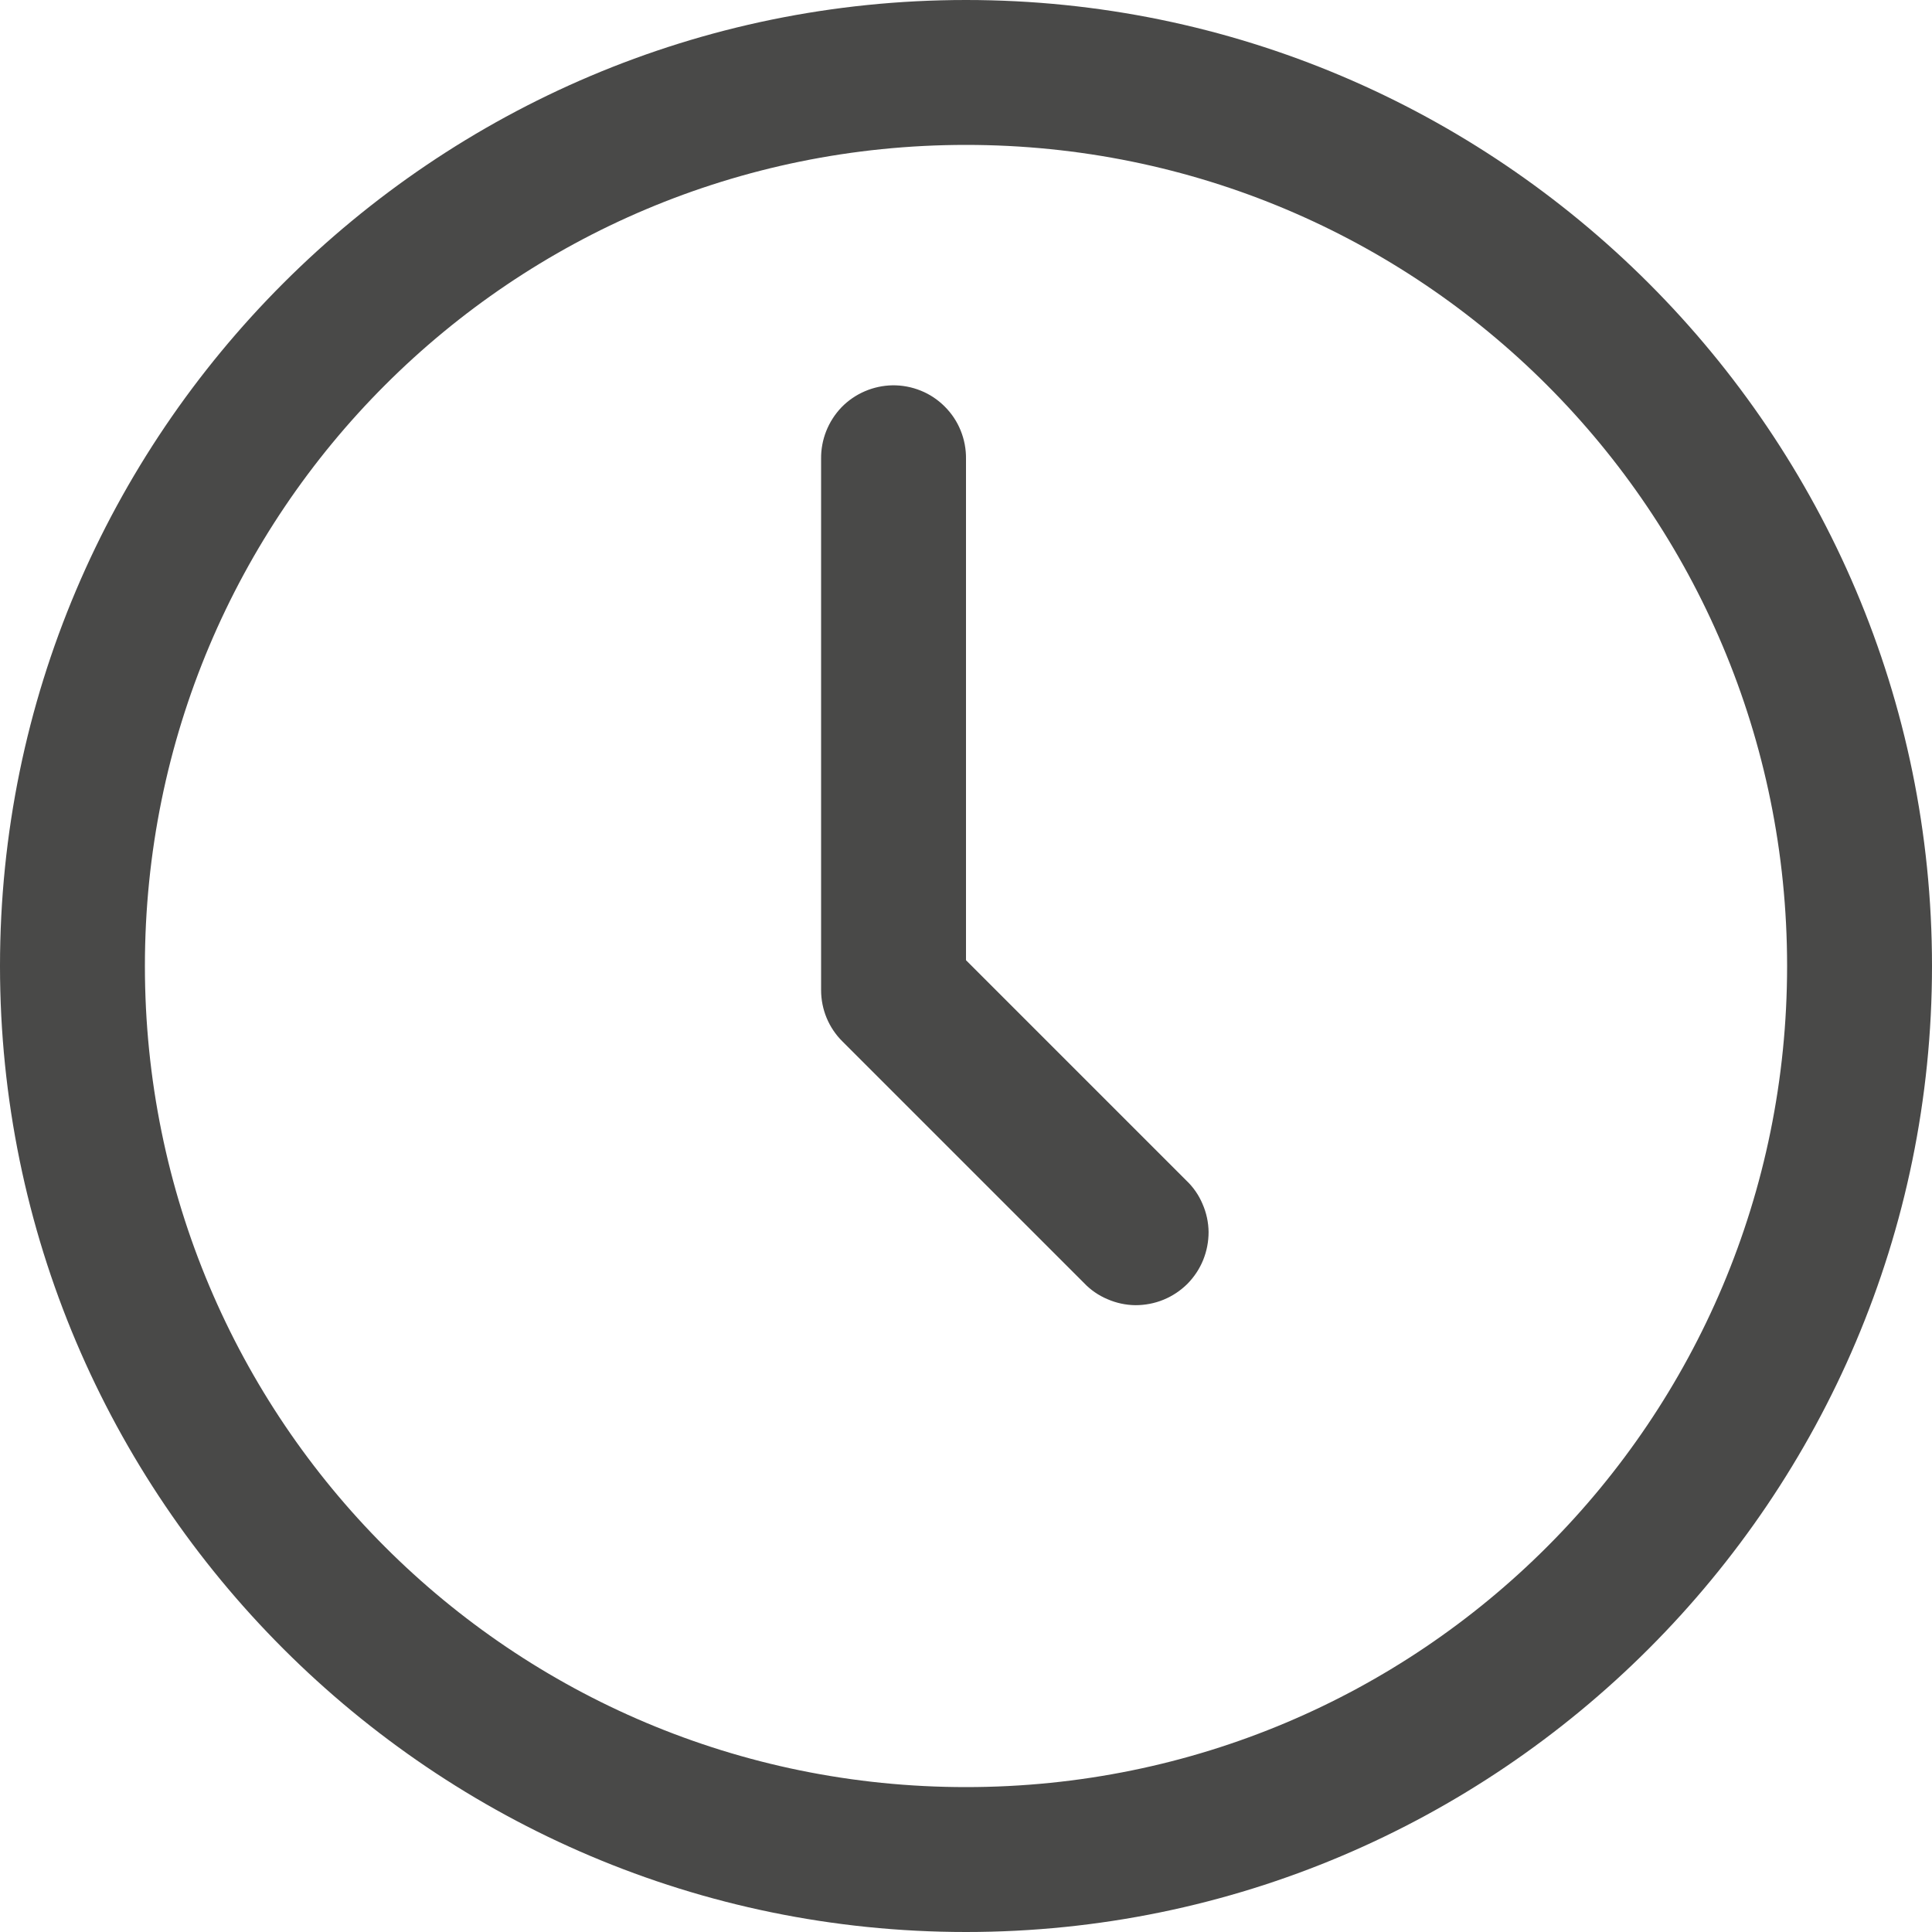 <?xml version="1.0" encoding="UTF-8"?> <svg xmlns="http://www.w3.org/2000/svg" width="16" height="16" viewBox="0 0 16 16" fill="none"><path d="M8 0C3.589 0 0 3.589 0 8C0 12.411 3.589 16 8 16C12.411 16 16 12.411 16 8C16 3.589 12.411 0 8 0ZM8 1.2C11.763 1.2 14.8 4.237 14.8 8C14.8 11.763 11.763 14.8 8 14.8C4.237 14.8 1.2 11.763 1.2 8C1.2 4.237 4.237 1.2 8 1.2ZM7.391 3.191C7.232 3.194 7.08 3.259 6.969 3.373C6.859 3.488 6.798 3.641 6.8 3.8V8.2C6.8 8.359 6.863 8.512 6.976 8.624L8.976 10.624C9.031 10.682 9.097 10.728 9.171 10.759C9.244 10.791 9.323 10.808 9.403 10.809C9.482 10.809 9.562 10.794 9.635 10.764C9.709 10.734 9.776 10.689 9.833 10.633C9.889 10.576 9.934 10.509 9.964 10.435C9.994 10.361 10.009 10.282 10.009 10.203C10.008 10.123 9.991 10.044 9.959 9.971C9.928 9.897 9.882 9.831 9.824 9.776L8 7.952V3.8C8.001 3.72 7.986 3.64 7.956 3.566C7.926 3.491 7.881 3.424 7.824 3.367C7.767 3.31 7.7 3.265 7.625 3.235C7.551 3.205 7.471 3.19 7.391 3.191Z" fill="#494948"></path></svg> 